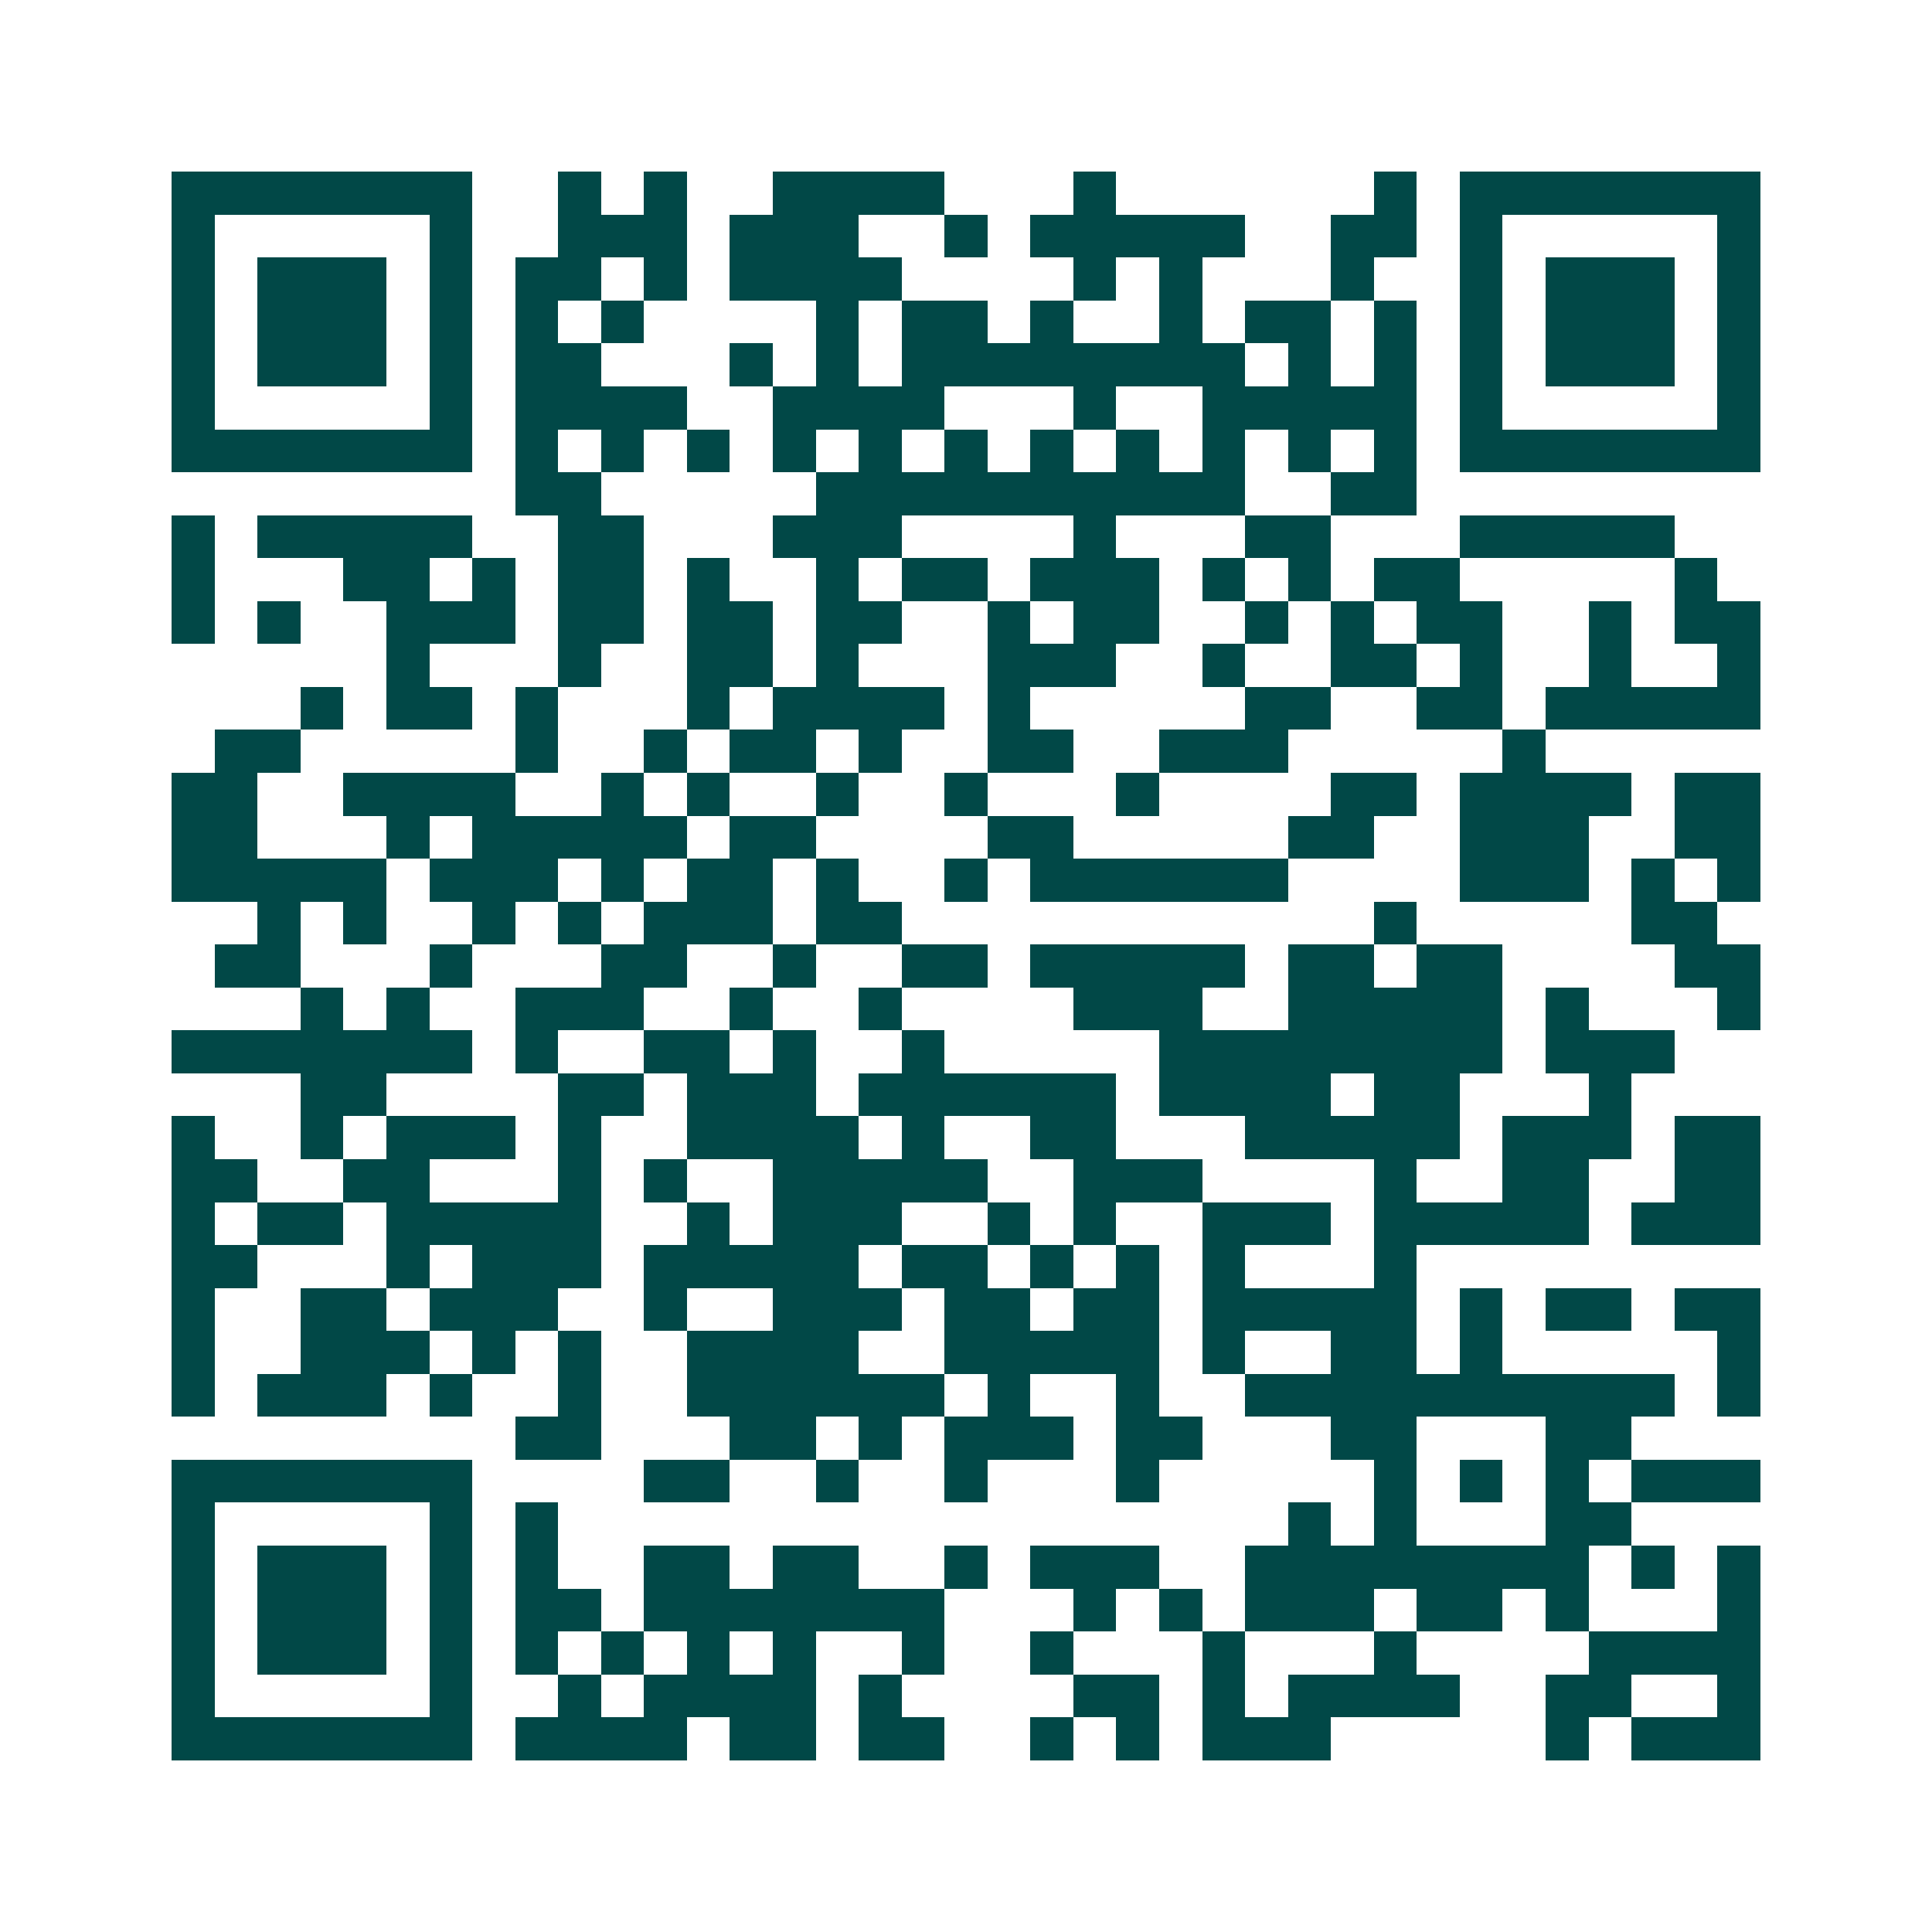 <svg xmlns="http://www.w3.org/2000/svg" width="200" height="200" viewBox="0 0 45 45" shape-rendering="crispEdges"><path fill="#ffffff" d="M0 0h45v45H0z"/><path stroke="#014847" d="M4 4.5h7m2 0h1m1 0h1m2 0h4m3 0h1m6 0h1m1 0h7M4 5.5h1m5 0h1m2 0h3m1 0h3m2 0h1m1 0h5m2 0h2m1 0h1m5 0h1M4 6.5h1m1 0h3m1 0h1m1 0h2m1 0h1m1 0h4m4 0h1m1 0h1m3 0h1m2 0h1m1 0h3m1 0h1M4 7.5h1m1 0h3m1 0h1m1 0h1m1 0h1m4 0h1m1 0h2m1 0h1m2 0h1m1 0h2m1 0h1m1 0h1m1 0h3m1 0h1M4 8.5h1m1 0h3m1 0h1m1 0h2m3 0h1m1 0h1m1 0h8m1 0h1m1 0h1m1 0h1m1 0h3m1 0h1M4 9.5h1m5 0h1m1 0h4m2 0h4m3 0h1m2 0h5m1 0h1m5 0h1M4 10.5h7m1 0h1m1 0h1m1 0h1m1 0h1m1 0h1m1 0h1m1 0h1m1 0h1m1 0h1m1 0h1m1 0h1m1 0h7M12 11.5h2m5 0h10m2 0h2M4 12.5h1m1 0h5m2 0h2m3 0h3m4 0h1m3 0h2m3 0h5M4 13.5h1m3 0h2m1 0h1m1 0h2m1 0h1m2 0h1m1 0h2m1 0h3m1 0h1m1 0h1m1 0h2m5 0h1M4 14.5h1m1 0h1m2 0h3m1 0h2m1 0h2m1 0h2m2 0h1m1 0h2m2 0h1m1 0h1m1 0h2m2 0h1m1 0h2M9 15.5h1m3 0h1m2 0h2m1 0h1m3 0h3m2 0h1m2 0h2m1 0h1m2 0h1m2 0h1M7 16.5h1m1 0h2m1 0h1m3 0h1m1 0h4m1 0h1m5 0h2m2 0h2m1 0h5M5 17.5h2m5 0h1m2 0h1m1 0h2m1 0h1m2 0h2m2 0h3m5 0h1M4 18.5h2m2 0h4m2 0h1m1 0h1m2 0h1m2 0h1m3 0h1m4 0h2m1 0h4m1 0h2M4 19.5h2m3 0h1m1 0h5m1 0h2m4 0h2m5 0h2m2 0h3m2 0h2M4 20.5h5m1 0h3m1 0h1m1 0h2m1 0h1m2 0h1m1 0h6m4 0h3m1 0h1m1 0h1M6 21.5h1m1 0h1m2 0h1m1 0h1m1 0h3m1 0h2m11 0h1m5 0h2M5 22.5h2m3 0h1m3 0h2m2 0h1m2 0h2m1 0h5m1 0h2m1 0h2m4 0h2M7 23.5h1m1 0h1m2 0h3m2 0h1m2 0h1m4 0h3m2 0h5m1 0h1m3 0h1M4 24.5h7m1 0h1m2 0h2m1 0h1m2 0h1m5 0h8m1 0h3M7 25.5h2m4 0h2m1 0h3m1 0h6m1 0h4m1 0h2m3 0h1M4 26.5h1m2 0h1m1 0h3m1 0h1m2 0h4m1 0h1m2 0h2m3 0h5m1 0h3m1 0h2M4 27.5h2m2 0h2m3 0h1m1 0h1m2 0h5m2 0h3m4 0h1m2 0h2m2 0h2M4 28.5h1m1 0h2m1 0h5m2 0h1m1 0h3m2 0h1m1 0h1m2 0h3m1 0h5m1 0h3M4 29.5h2m3 0h1m1 0h3m1 0h5m1 0h2m1 0h1m1 0h1m1 0h1m3 0h1M4 30.5h1m2 0h2m1 0h3m2 0h1m2 0h3m1 0h2m1 0h2m1 0h5m1 0h1m1 0h2m1 0h2M4 31.5h1m2 0h3m1 0h1m1 0h1m2 0h4m2 0h5m1 0h1m2 0h2m1 0h1m5 0h1M4 32.5h1m1 0h3m1 0h1m2 0h1m2 0h6m1 0h1m2 0h1m2 0h10m1 0h1M12 33.5h2m3 0h2m1 0h1m1 0h3m1 0h2m3 0h2m3 0h2M4 34.5h7m4 0h2m2 0h1m2 0h1m3 0h1m5 0h1m1 0h1m1 0h1m1 0h3M4 35.5h1m5 0h1m1 0h1m17 0h1m1 0h1m3 0h2M4 36.5h1m1 0h3m1 0h1m1 0h1m2 0h2m1 0h2m2 0h1m1 0h3m2 0h8m1 0h1m1 0h1M4 37.5h1m1 0h3m1 0h1m1 0h2m1 0h7m3 0h1m1 0h1m1 0h3m1 0h2m1 0h1m3 0h1M4 38.5h1m1 0h3m1 0h1m1 0h1m1 0h1m1 0h1m1 0h1m2 0h1m2 0h1m3 0h1m3 0h1m4 0h4M4 39.5h1m5 0h1m2 0h1m1 0h4m1 0h1m4 0h2m1 0h1m1 0h4m2 0h2m2 0h1M4 40.5h7m1 0h4m1 0h2m1 0h2m2 0h1m1 0h1m1 0h3m5 0h1m1 0h3"/></svg>
